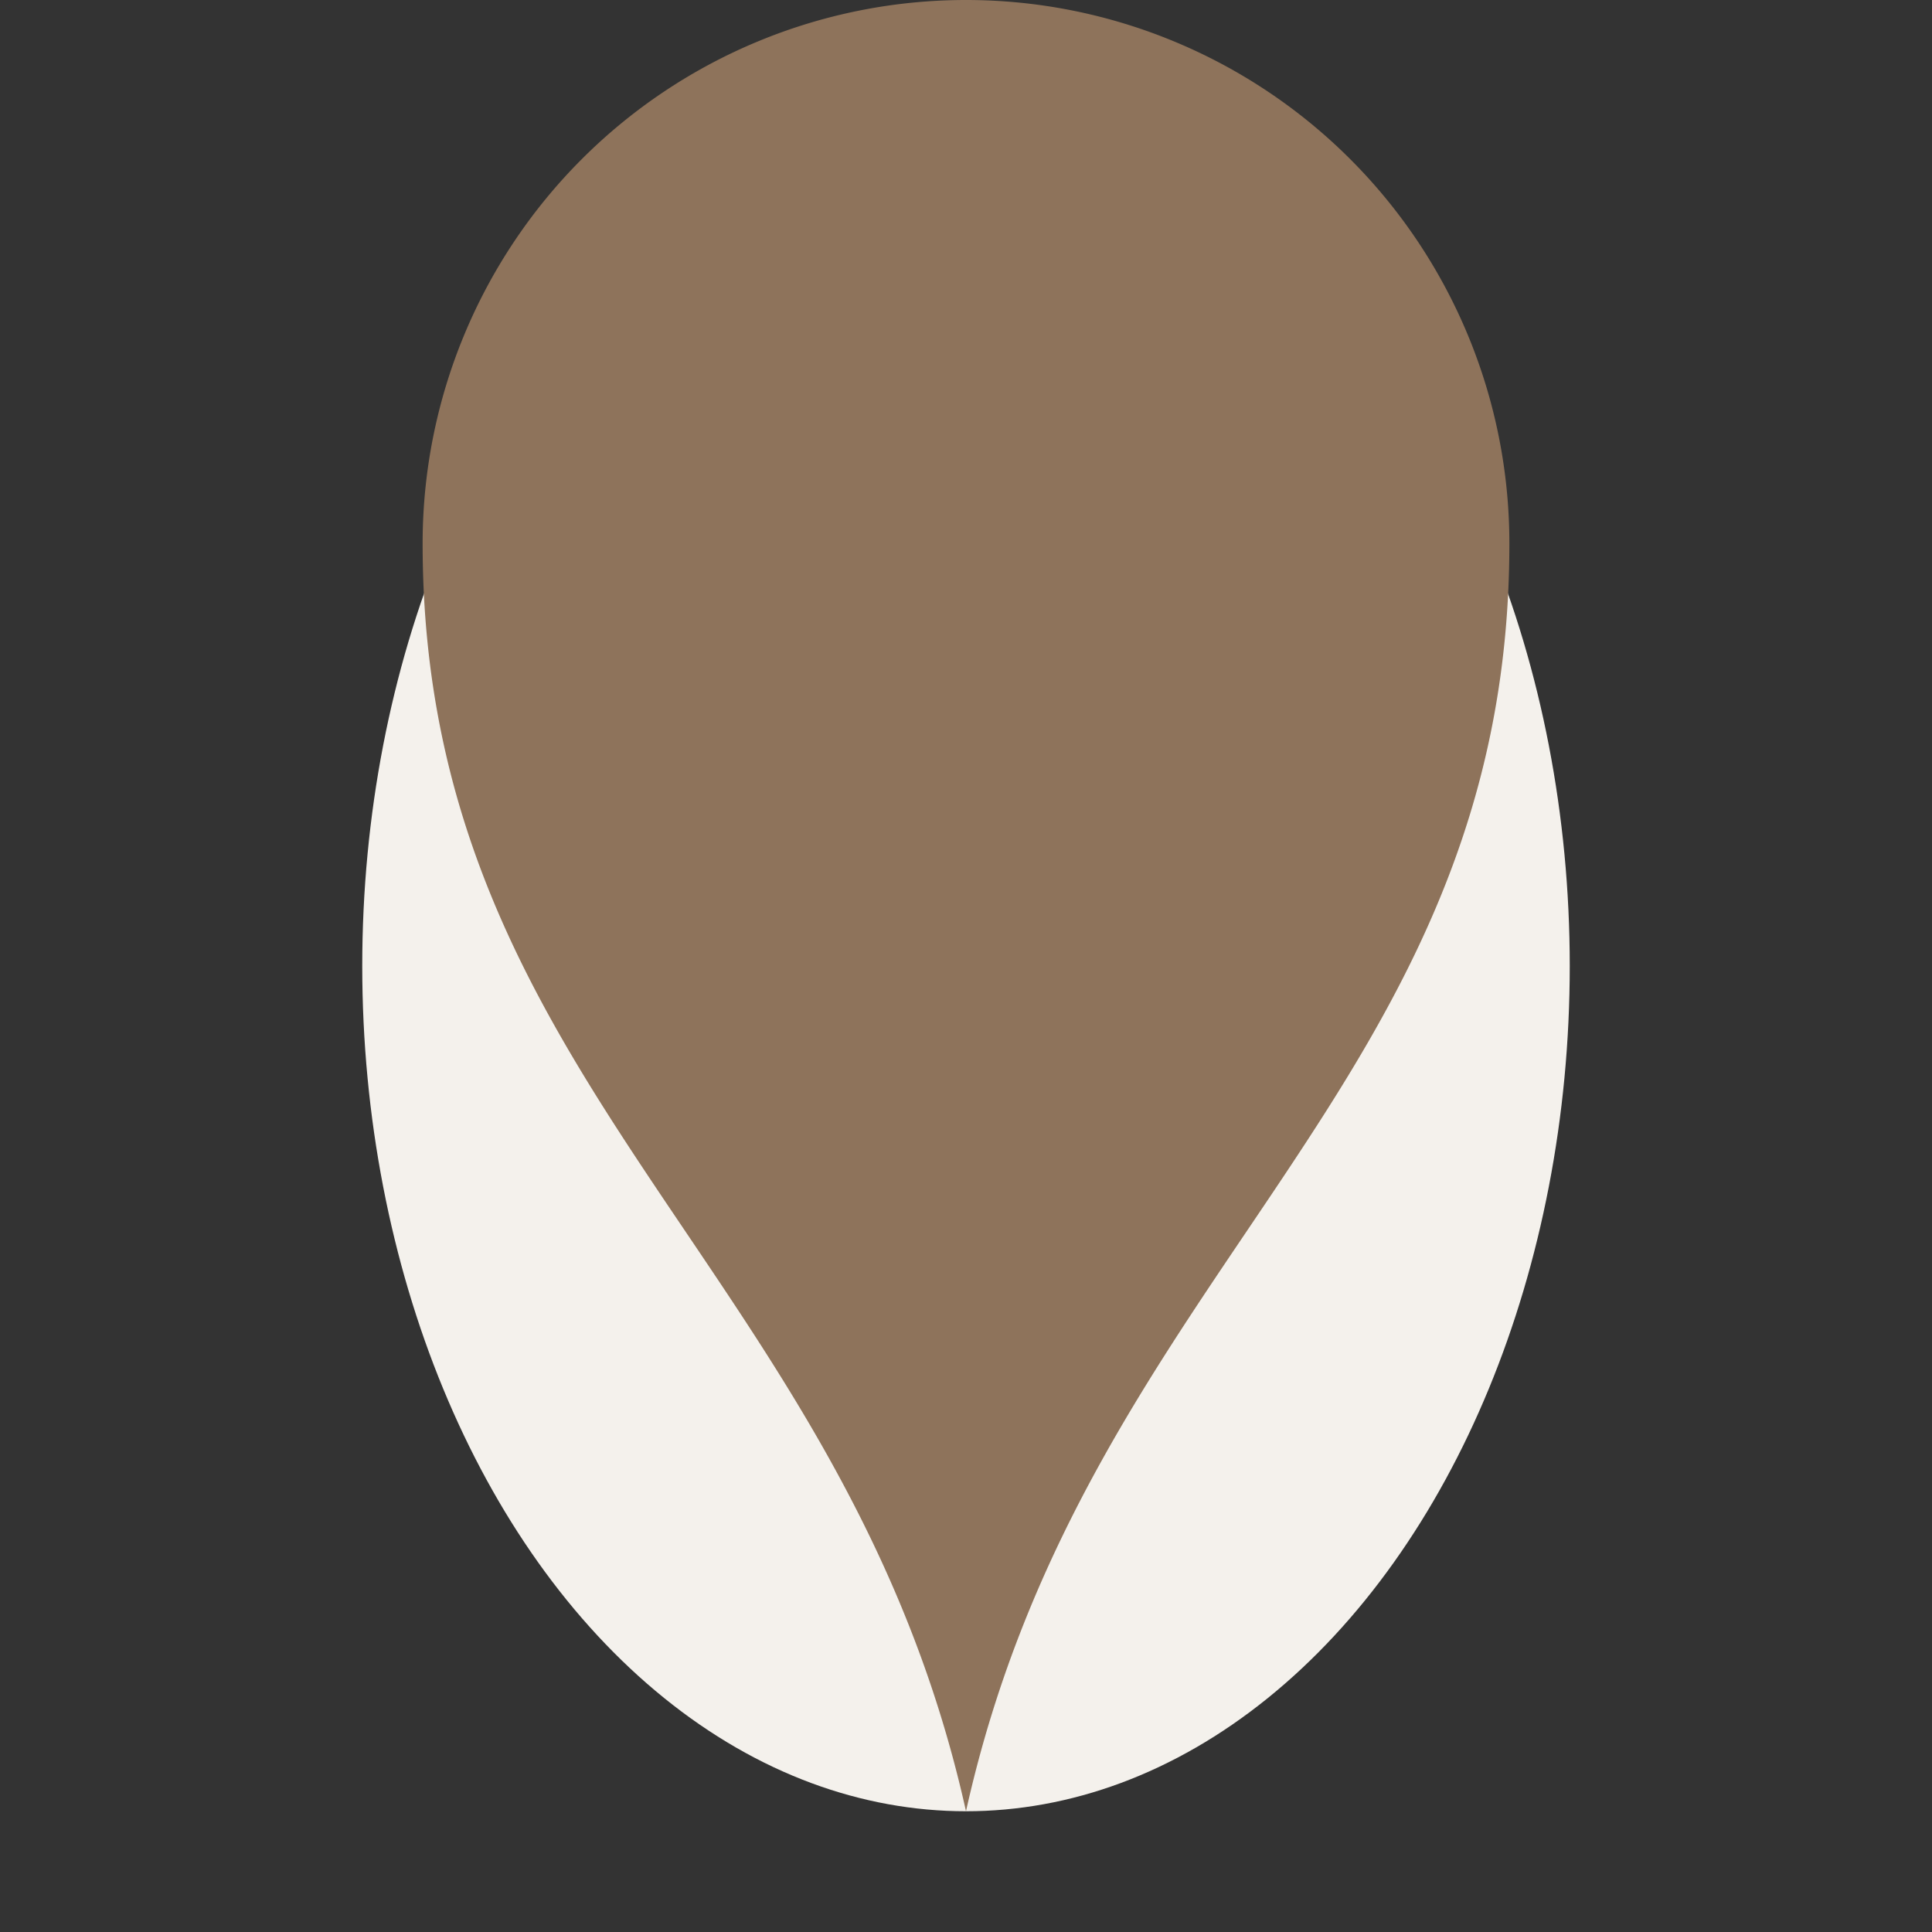 <?xml version="1.0" encoding="UTF-8"?>
<svg xmlns="http://www.w3.org/2000/svg" width="32" height="32" viewBox="0 0 32 32"><rect x="0" y="0" width="32" height="32" fill="#333333" stroke="none"/><ellipse cx="16" cy="16" rx="10" ry="14" fill="#F4F1EC"/><path d="M16 30c2-9 9-12 9-21a9 9 0 0 0-18 0c0 9 7 12 9 21z" fill="#8E735B"/></svg>